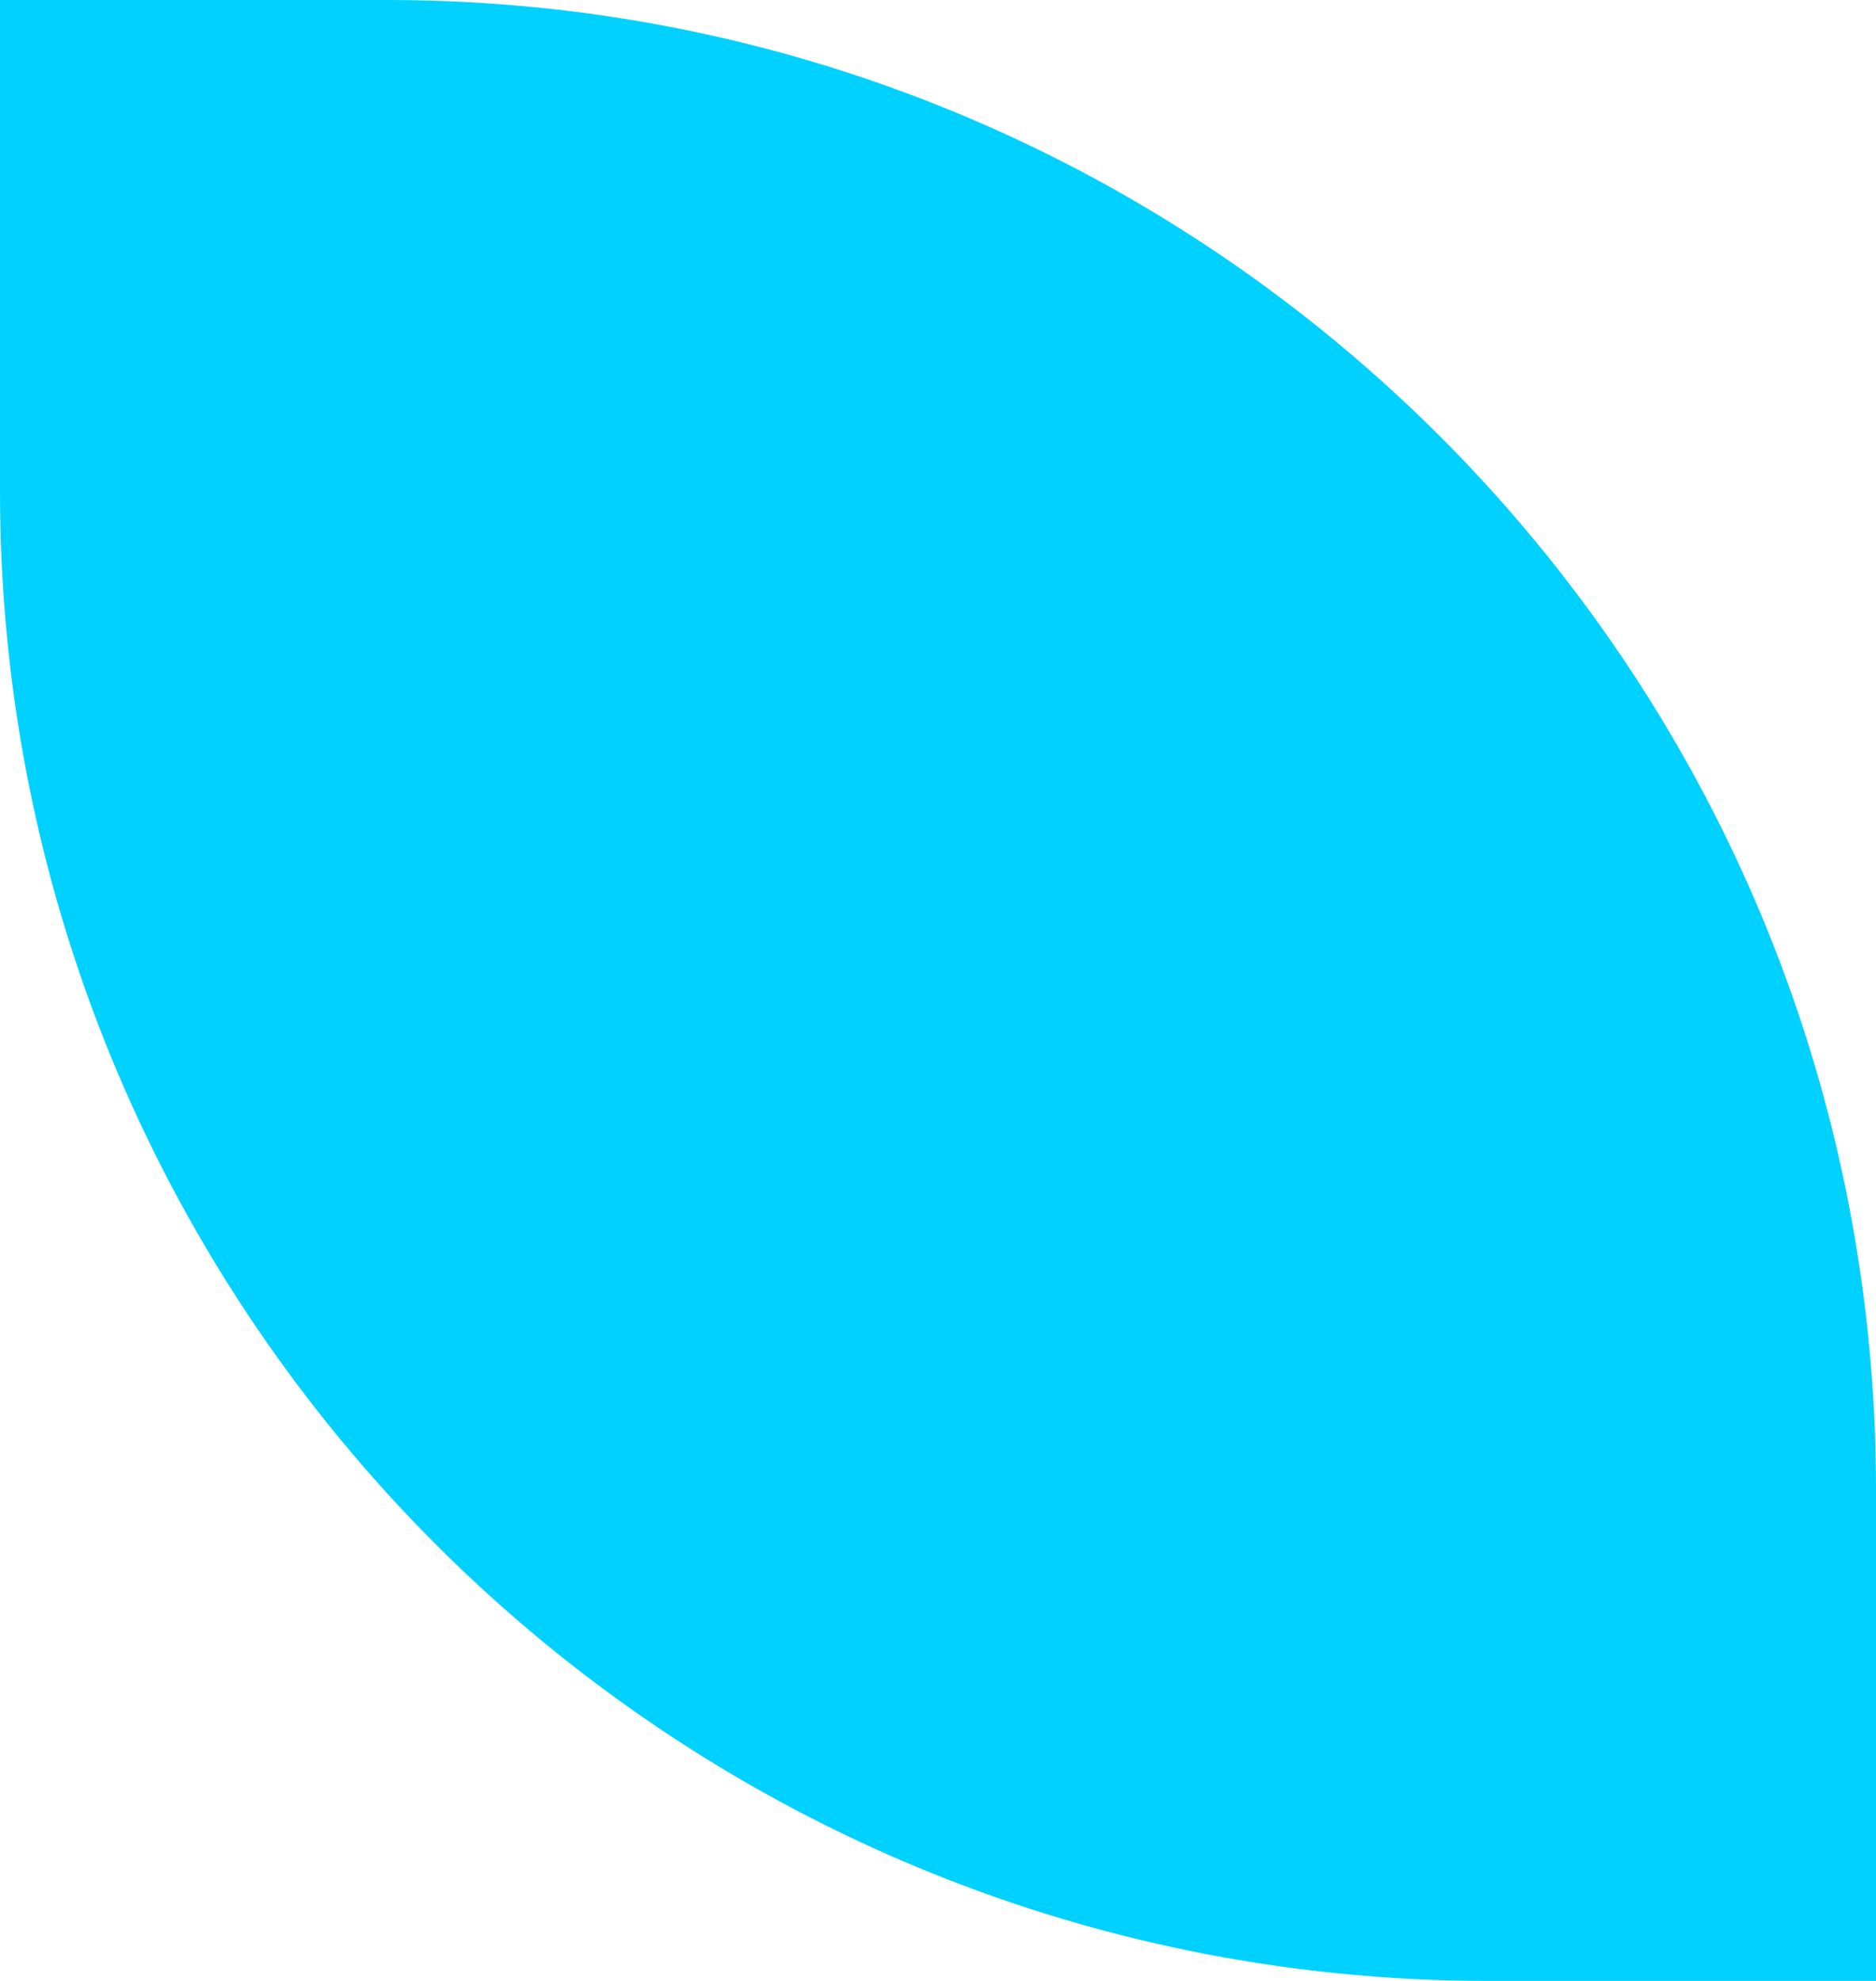<?xml version="1.0" encoding="UTF-8"?> <svg xmlns="http://www.w3.org/2000/svg" width="126" height="133" viewBox="0 0 126 133" fill="none"> <path d="M100 133C44.772 133 -1.95703e-06 88.228 -4.37114e-06 33L-5.81361e-06 0L26 -1.1365e-06C81.228 -3.55061e-06 126 44.772 126 100L126 133L100 133Z" fill="#01D1FF"></path> </svg> 